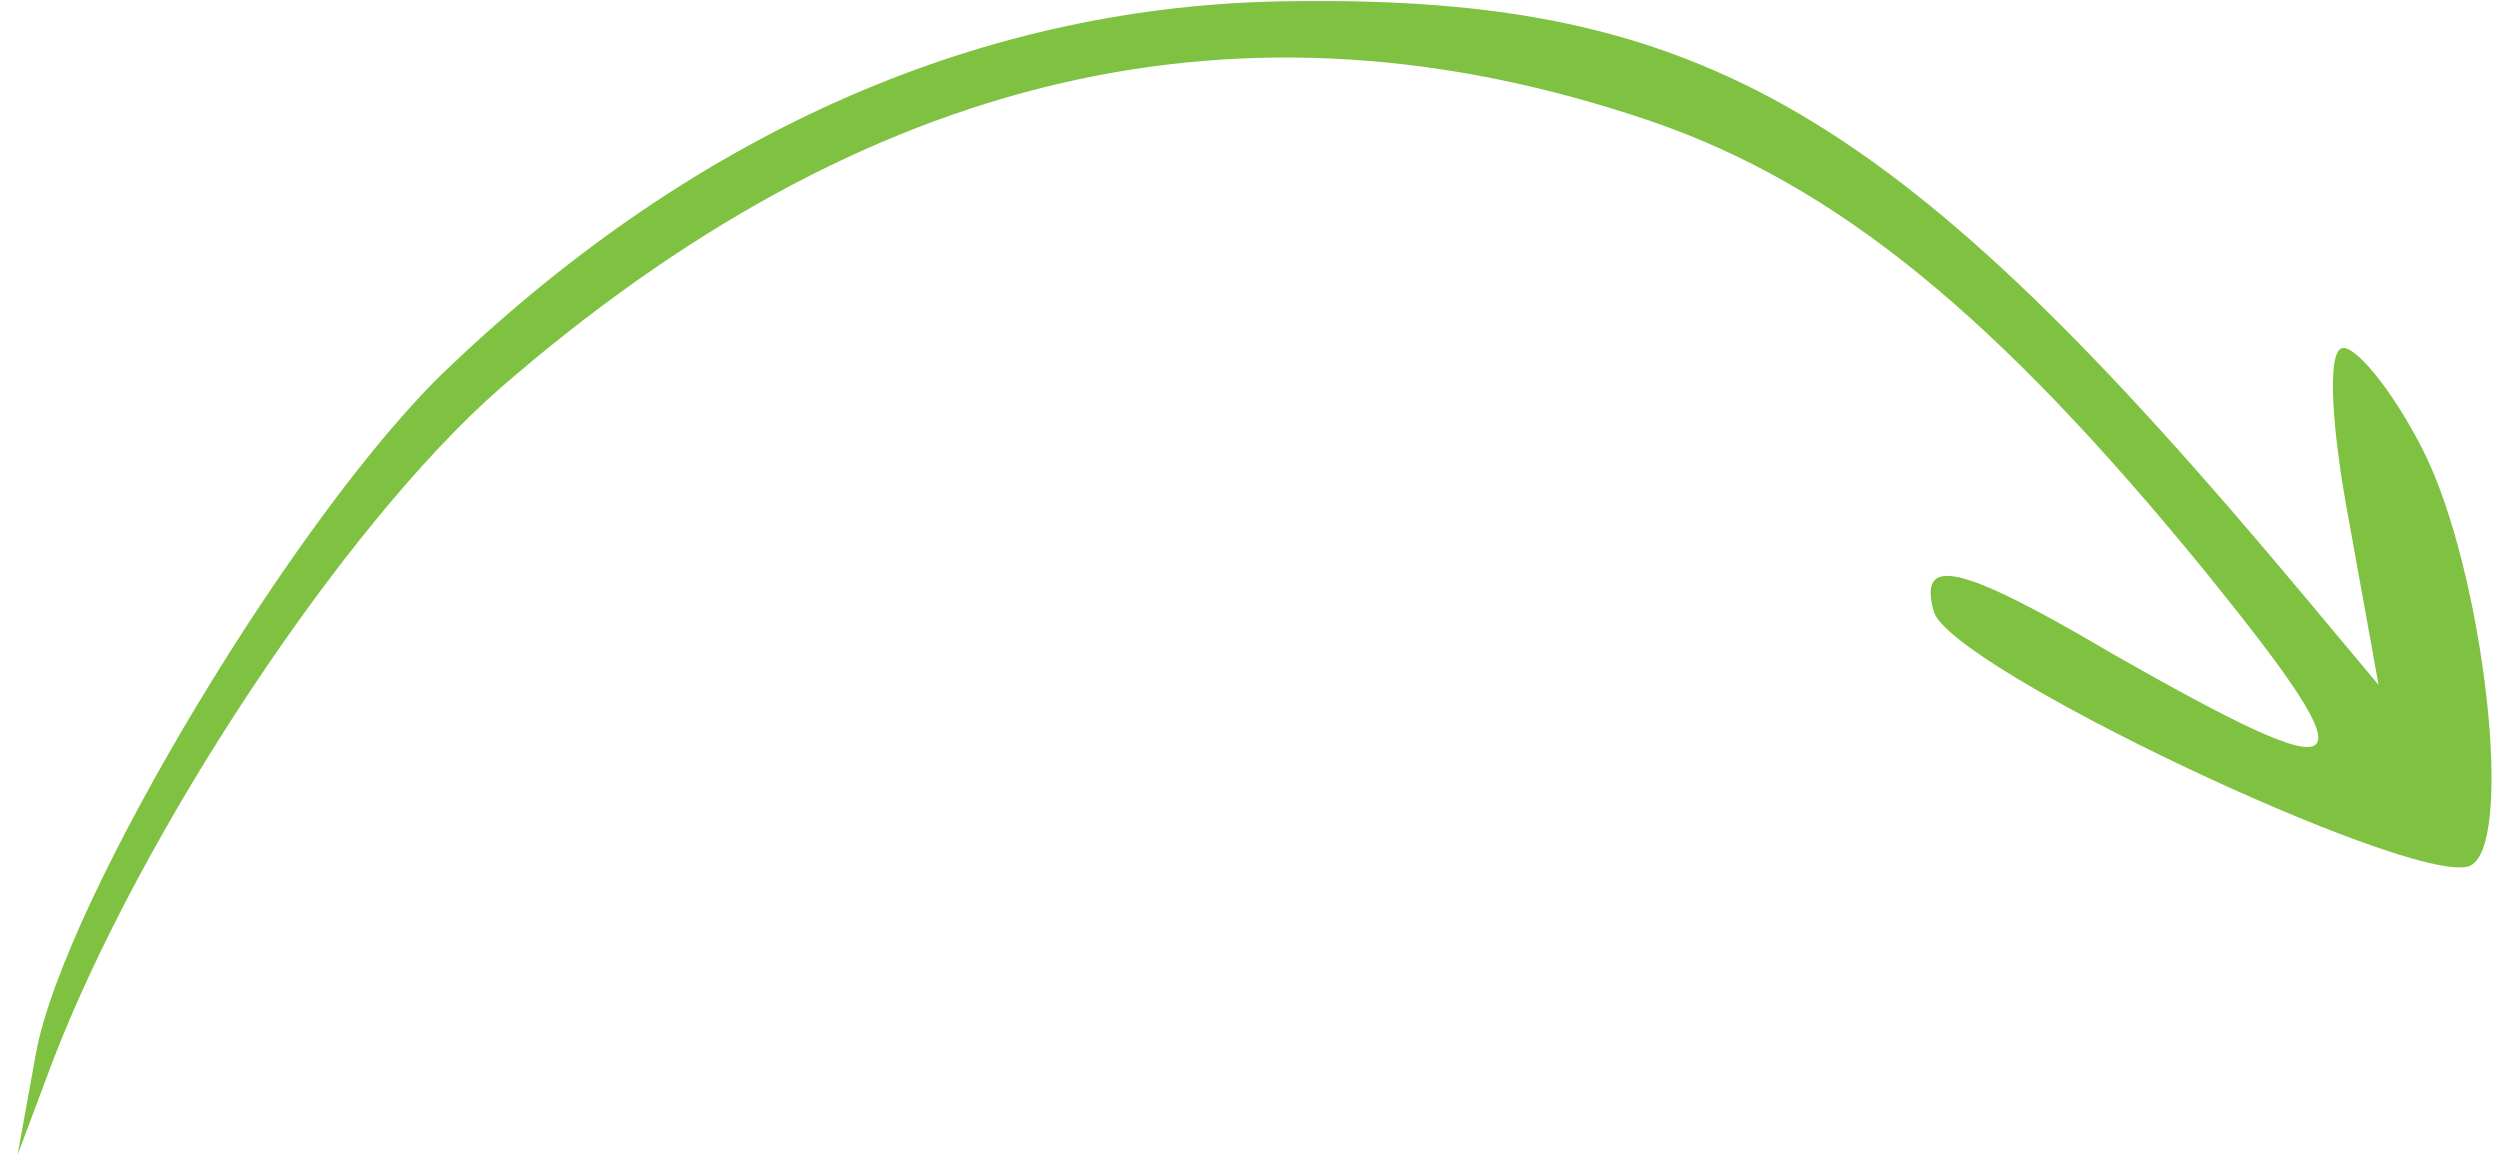 <svg width="75" height="35" viewBox="0 0 75 35" fill="none" xmlns="http://www.w3.org/2000/svg">
<path d="M38.745 0.036C51.095 -0.125 56.926 3.28 69.119 17.872L71.358 20.549L70.463 15.594C69.962 12.925 69.798 10.575 70.258 10.446C70.641 10.338 71.76 11.677 72.681 13.485C74.522 17.1 75.498 25.585 74.043 25.993C72.204 26.509 58.486 20.03 58.014 18.344C57.541 16.659 58.763 16.895 63.319 19.582C70.796 23.847 71.268 23.467 66.204 17.203C59.902 9.468 55.079 5.533 49.504 3.627C37.261 -0.539 25.948 2.14 14.986 11.662C10.278 15.793 4.192 25.02 1.569 31.871L0.529 34.642L1.079 31.596C1.931 26.977 8.97 15.251 13.481 11.01C20.979 3.865 29.597 0.124 38.745 0.036Z" fill="#7FC241"/>
</svg>
